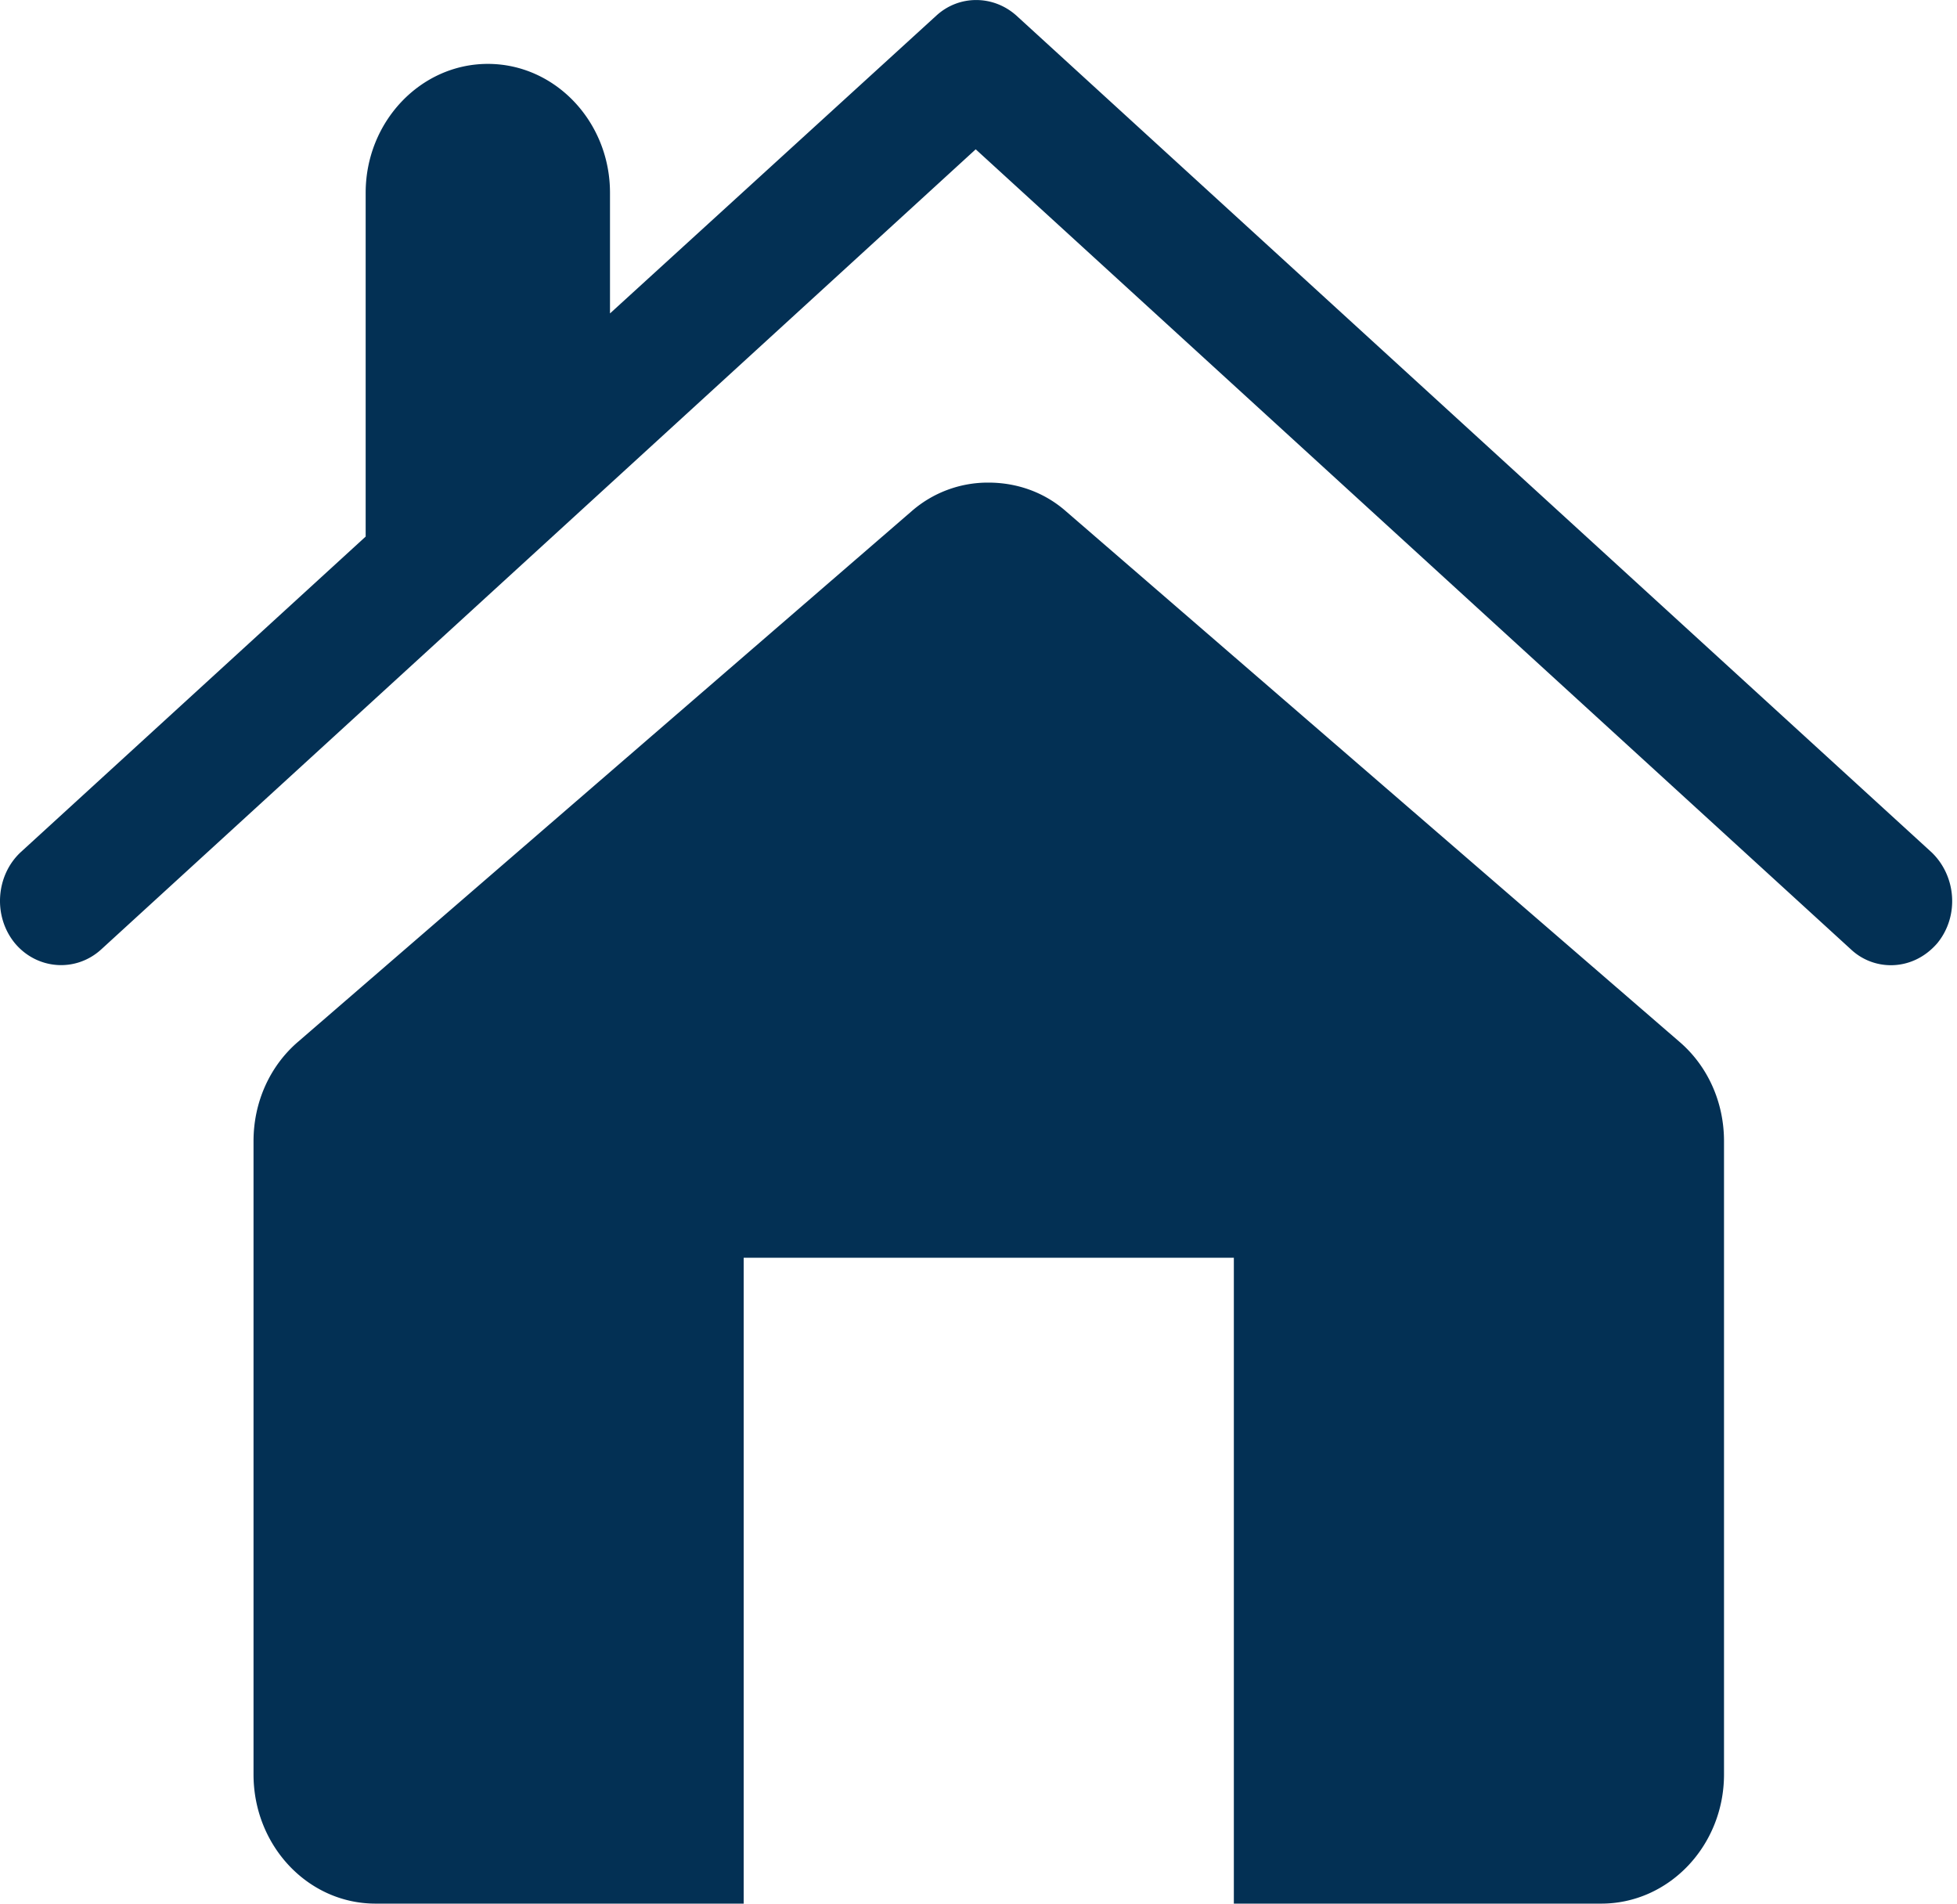 <svg width="73" height="71" xmlns="http://www.w3.org/2000/svg"><path d="M39.772 19.078l22.862 19.767c1.075.915 1.675 2.276 1.675 3.716v23.62c0 2.657-2.052 4.819-4.578 4.819H46.025V46.91H27.741V71H14.007c-2.52 0-4.55-2.162-4.55-4.818V42.56c0-1.44.6-2.8 1.675-3.716l22.862-19.767A4.316 4.316 0 0136.869 18c1.052 0 2.08.35 2.903 1.078zm32.272 12.703c.933.888 1.047 2.389.222 3.397-.466.54-1.086.822-1.735.822a2.173 2.173 0 01-1.485-.588L36.396 5.569 3.774 35.412c-.955.87-2.4.75-3.22-.234-.825-1.008-.71-2.533.222-3.397L13.64 20.013V7.19c0-2.646 2.048-4.807 4.557-4.807 2.515 0 4.557 2.16 4.557 4.807v4.5L34.933.577c.843-.768 2.112-.768 2.976 0l34.135 31.205z" fill="#033054" fill-rule="evenodd"/></svg>